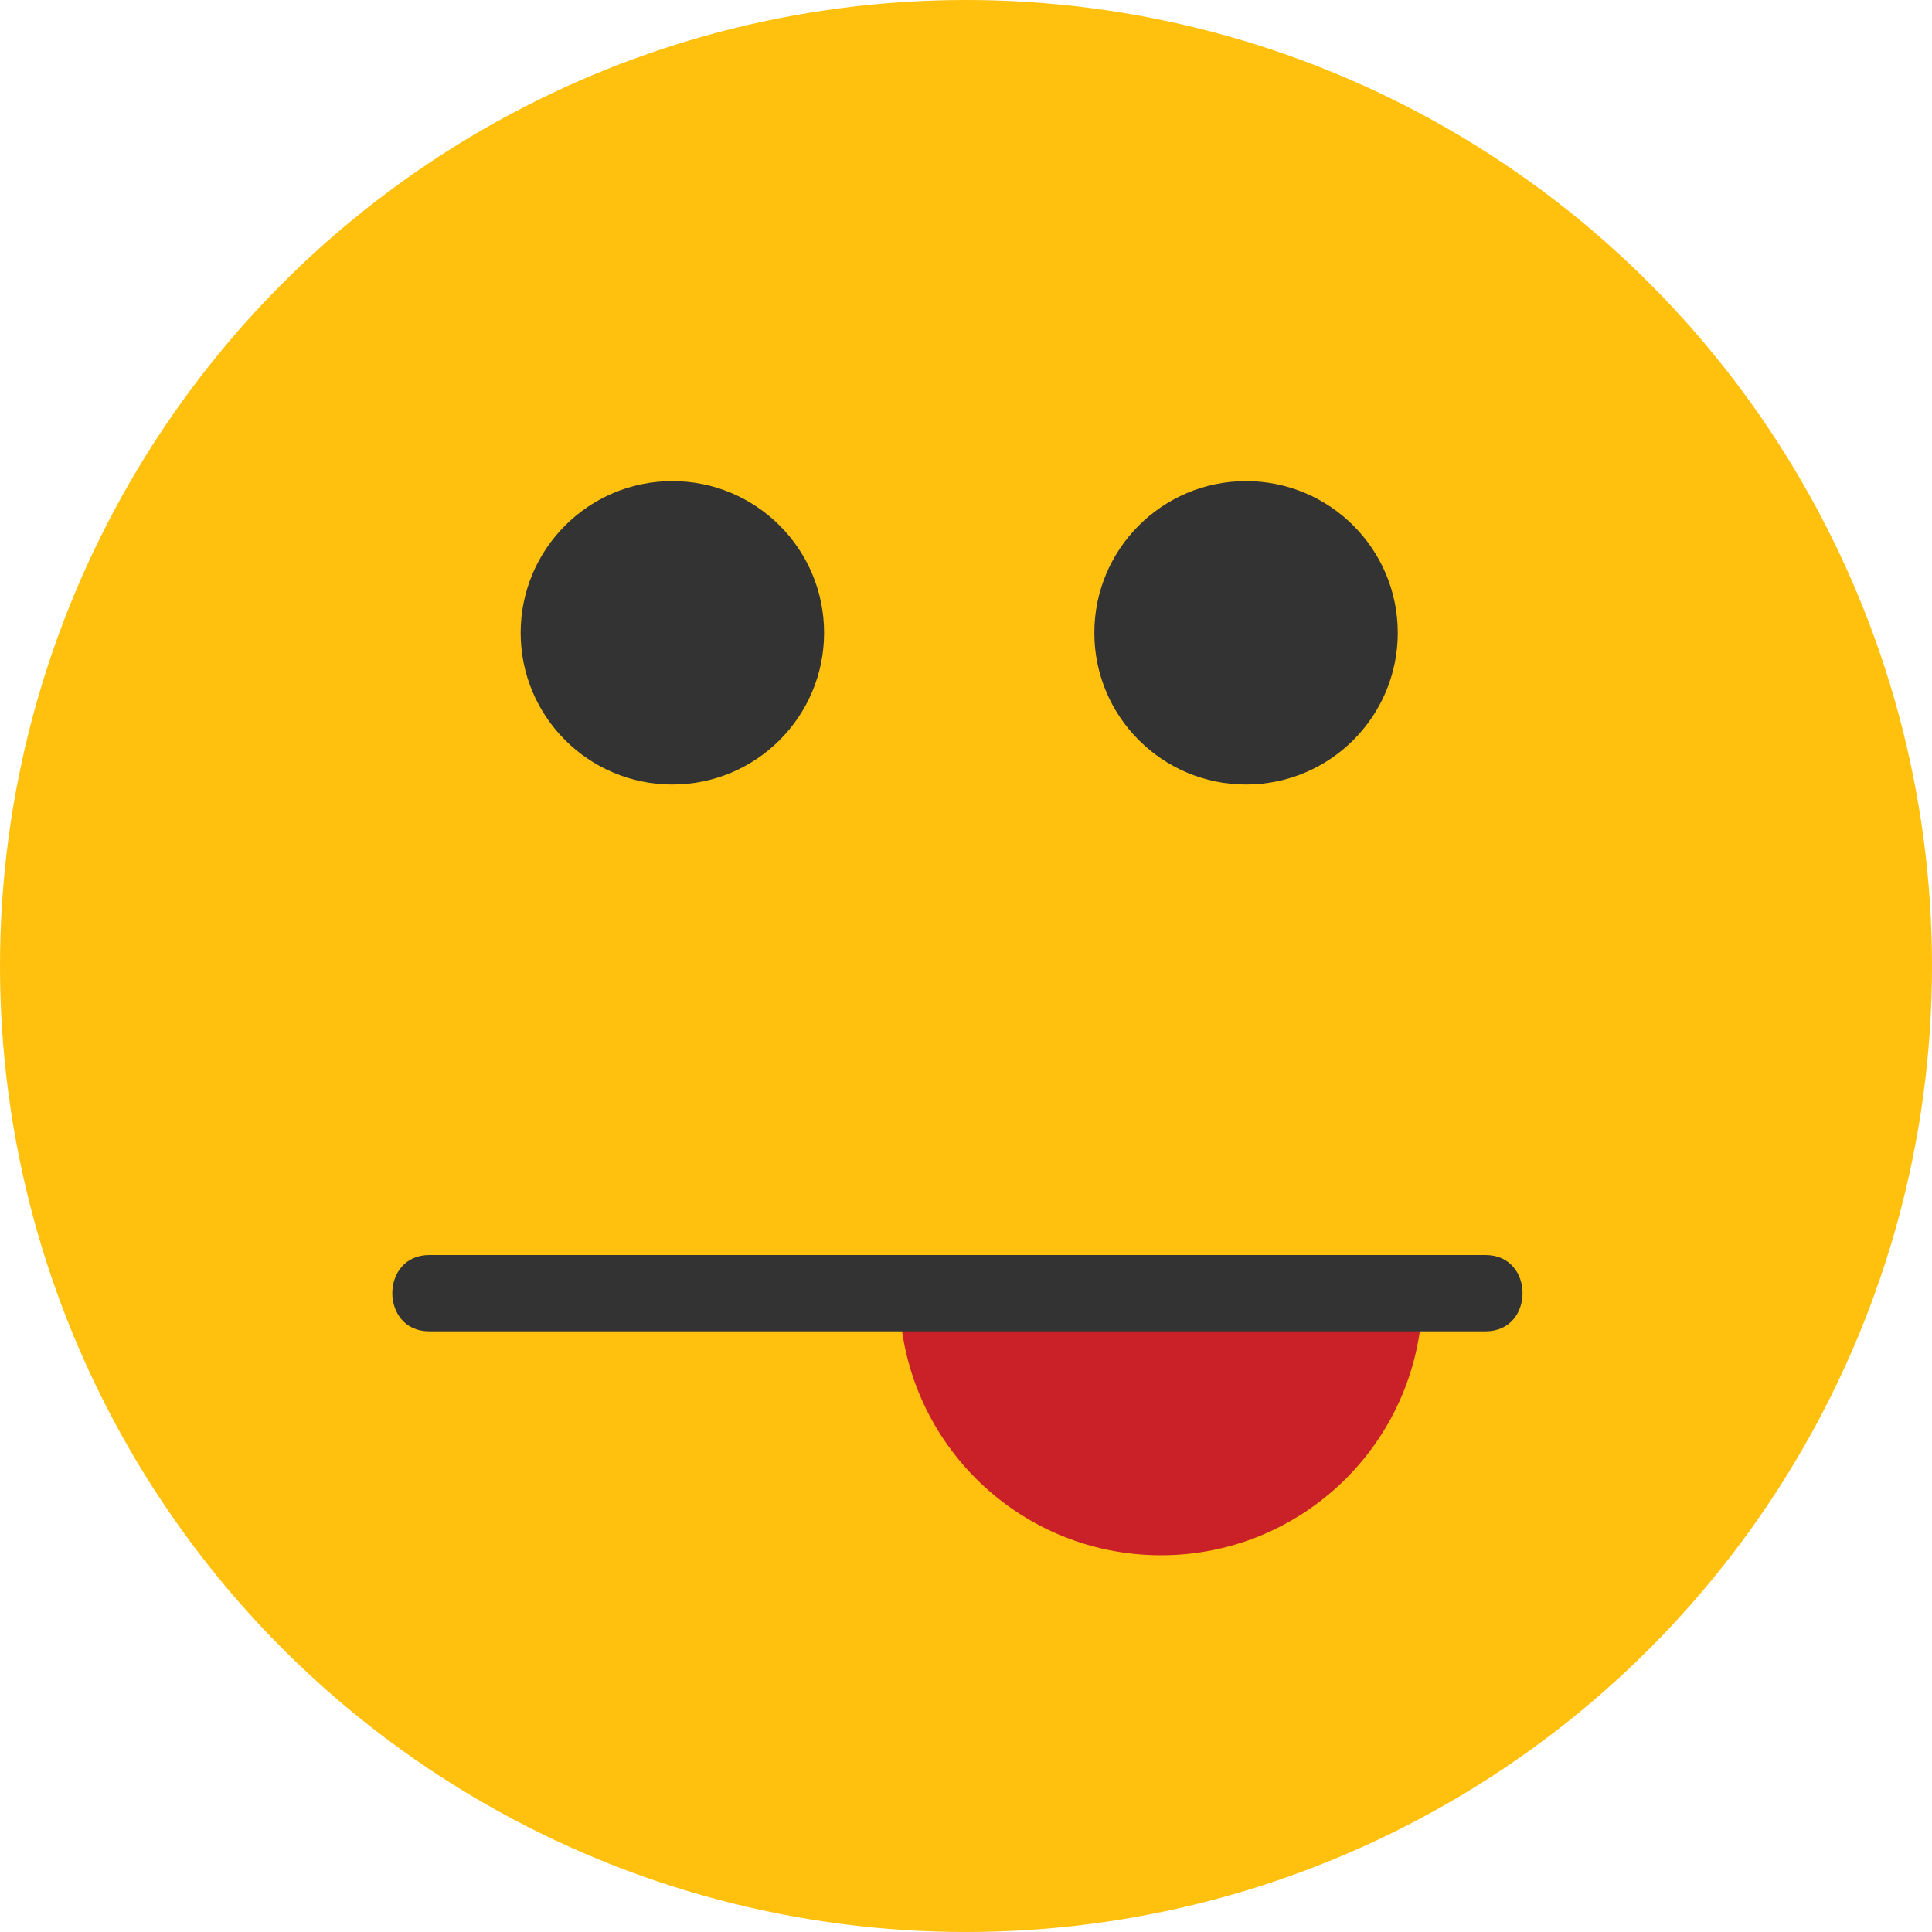 <?xml version="1.0" encoding="iso-8859-1"?>
<!-- Generator: Adobe Illustrator 19.0.0, SVG Export Plug-In . SVG Version: 6.00 Build 0)  -->
<svg version="1.1" id="Layer_1" xmlns="http://www.w3.org/2000/svg" xmlns:xlink="http://www.w3.org/1999/xlink" x="0px" y="0px"
	 viewBox="0 0 473.935 473.935" style="enable-background:new 0 0 473.935 473.935;" xml:space="preserve">
<circle style="fill:#FFC10E;" cx="236.967" cy="236.967" r="236.967"/>
<g>
	<circle style="fill:#333333;" cx="164.938" cy="155.232" r="37.216"/>
	<circle style="fill:#333333;" cx="305.667" cy="155.232" r="37.216"/>
</g>
<path style="fill:#CA2027;" d="M220.635,317.36c0,35.431,28.726,64.157,64.157,64.157c35.435,0,64.16-28.729,64.16-64.157H220.635z"
	/>
<path style="fill:#333333;" d="M105.283,326.583c86.387,0,172.773,0,259.164,0c12.064,0,12.064-18.709,0-18.709
	c-86.387,0-172.773,0-259.164,0C93.219,307.874,93.219,326.583,105.283,326.583L105.283,326.583z"/>
<g>
</g>
<g>
</g>
<g>
</g>
<g>
</g>
<g>
</g>
<g>
</g>
<g>
</g>
<g>
</g>
<g>
</g>
<g>
</g>
<g>
</g>
<g>
</g>
<g>
</g>
<g>
</g>
<g>
</g>
</svg>
